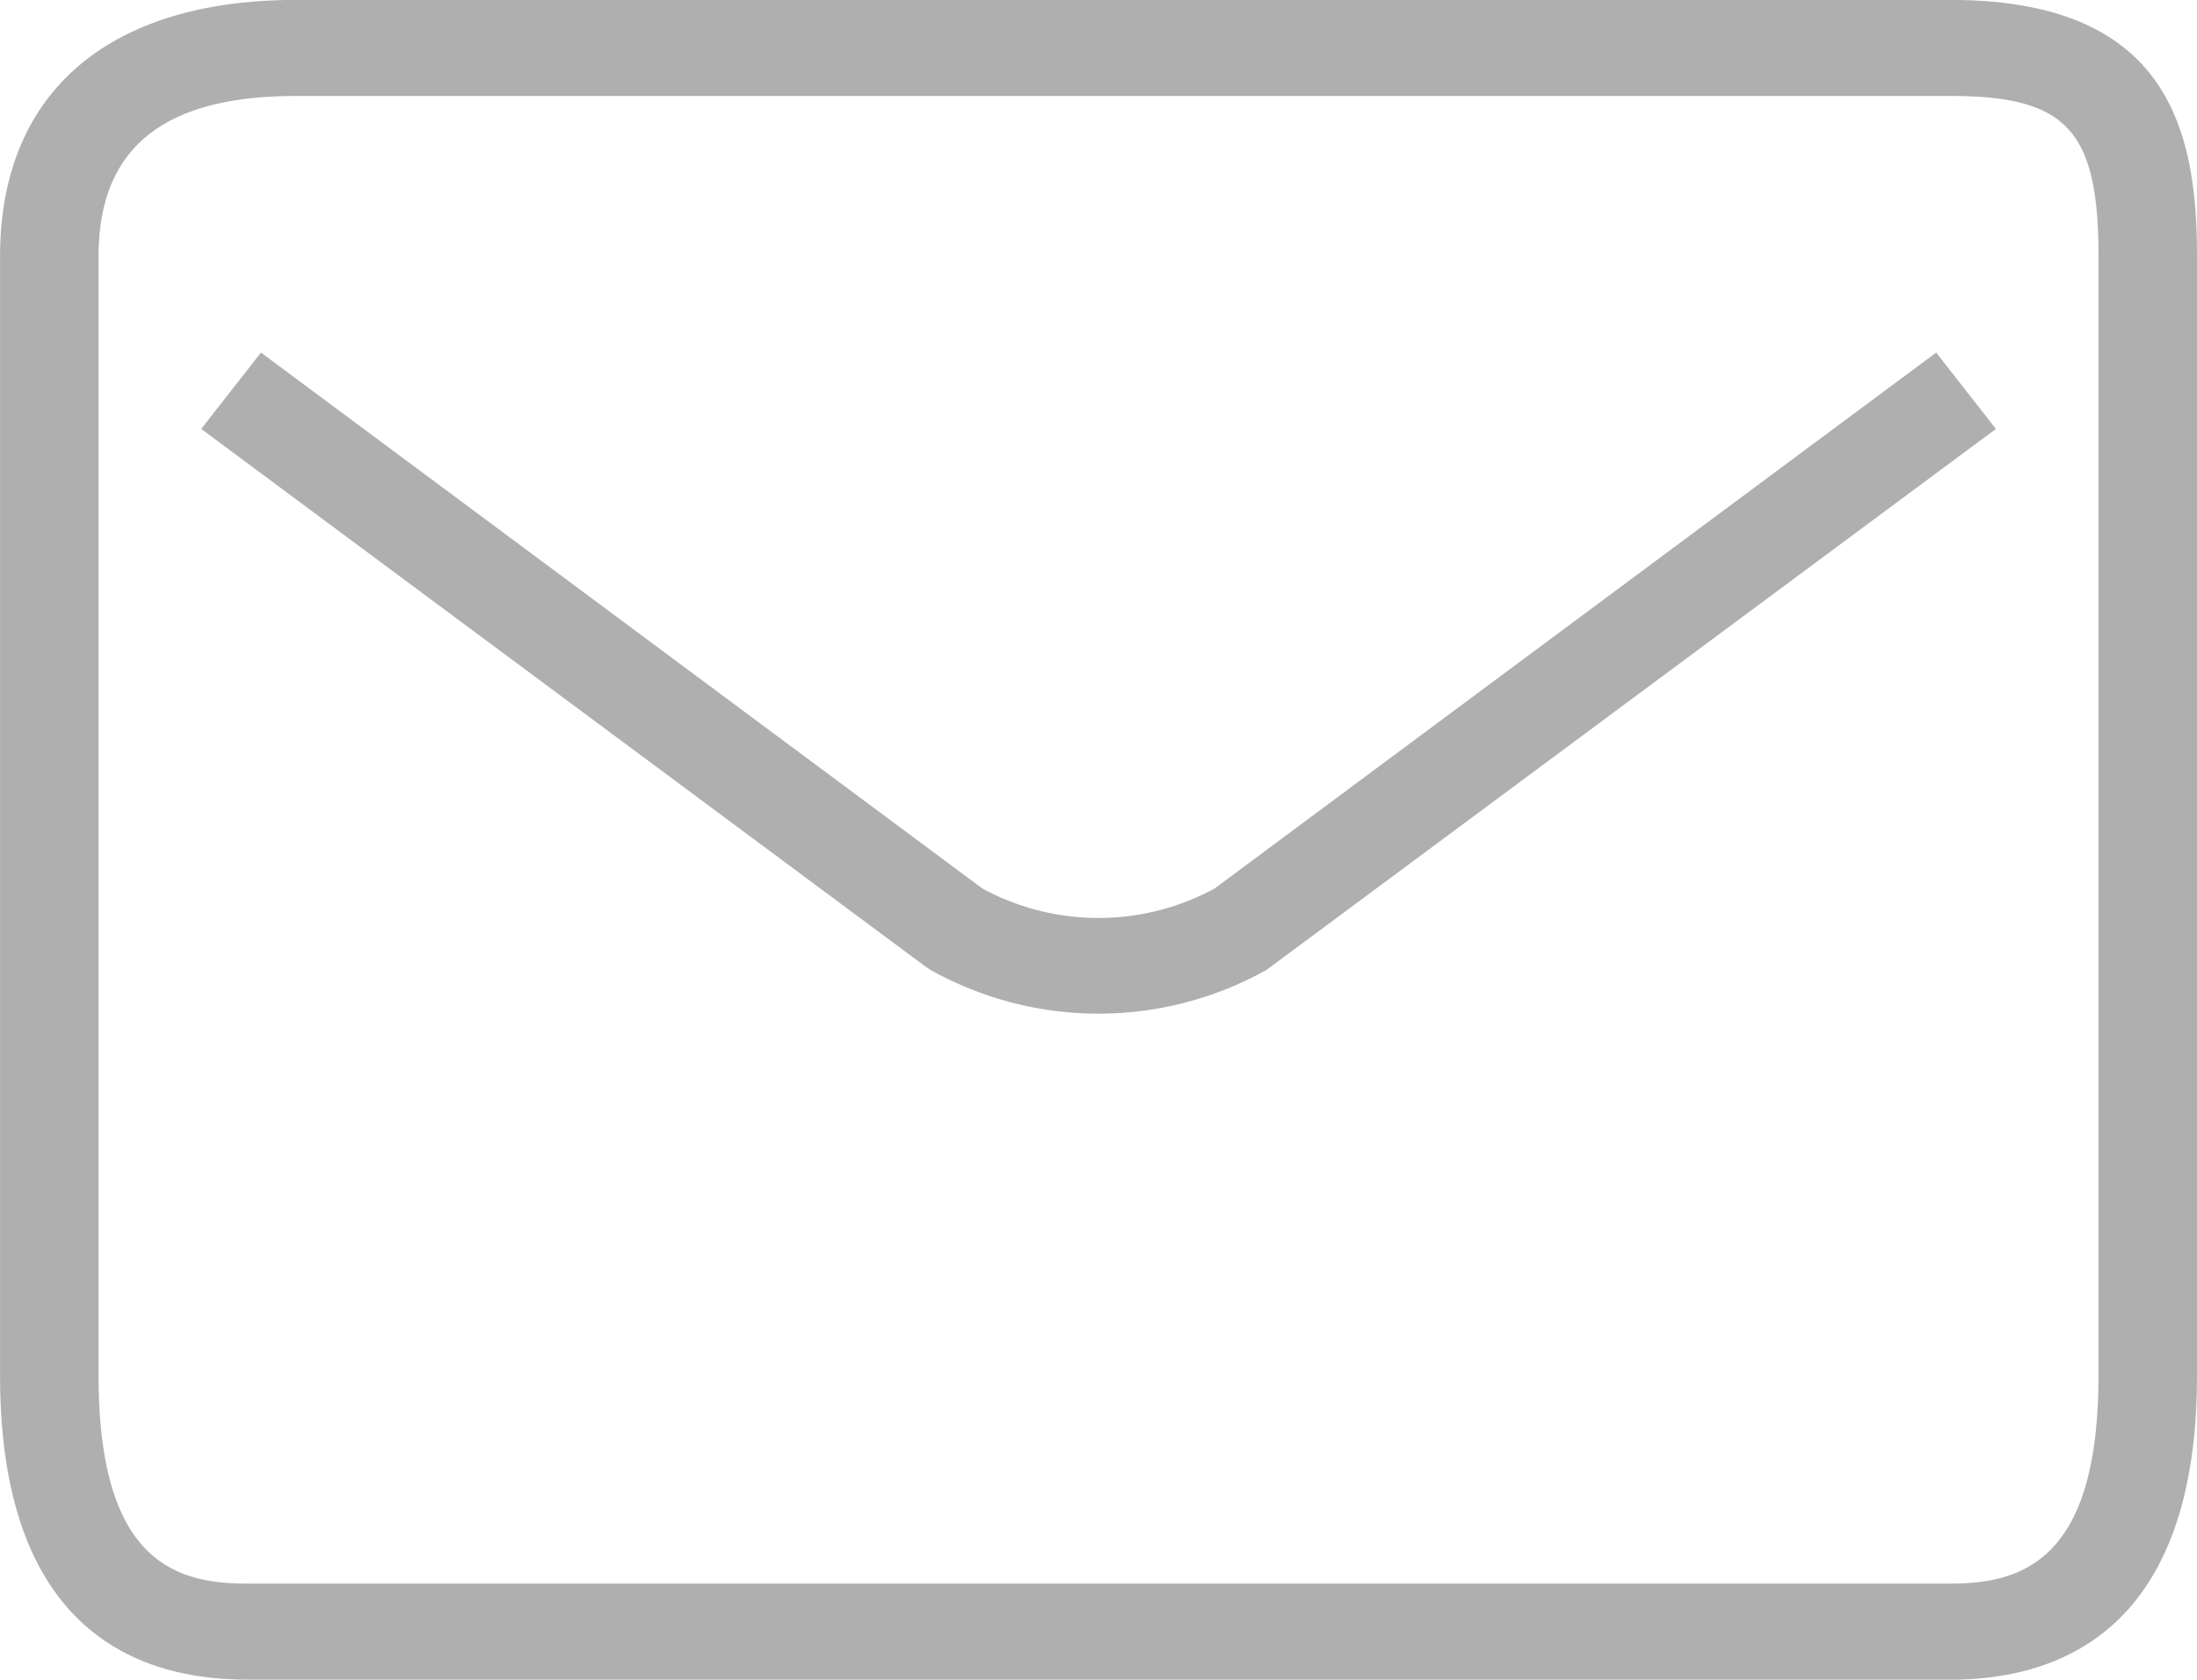 <svg xmlns="http://www.w3.org/2000/svg" viewBox="0 0 34.012 26.007">
  <defs>
    <style>
      .cls-1 {
        fill: #afafaf;
      }
    </style>
  </defs>
  <path id="Shape_13" data-name="Shape 13" class="cls-1" d="M9293.81,2652c-1.741,0-3.814-.817-3.814-4.708V2629.96c0-2.52,1.666-3.967,4.577-3.967h25.618c3.362,0,3.816,2.006,3.816,3.967v17.333c0,3.891-2.073,4.708-3.816,4.708Zm-2.289-22.041v17.333c0,2.841,1.156,3.222,2.289,3.222h26.381c1.135,0,2.291-.382,2.291-3.222V2629.96c0-1.947-.491-2.48-2.291-2.48h-25.618C9292.518,2627.48,9291.521,2628.292,9291.521,2629.96Zm12.882,11.054-.079-.052-11.214-8.326.925-1.182,11.171,8.3a3.772,3.772,0,0,0,3.59,0l11.173-8.3.925,1.182-11.293,8.377a5.331,5.331,0,0,1-5.2,0Z" transform="translate(-9289.995 -2625.994)"/>
</svg>
